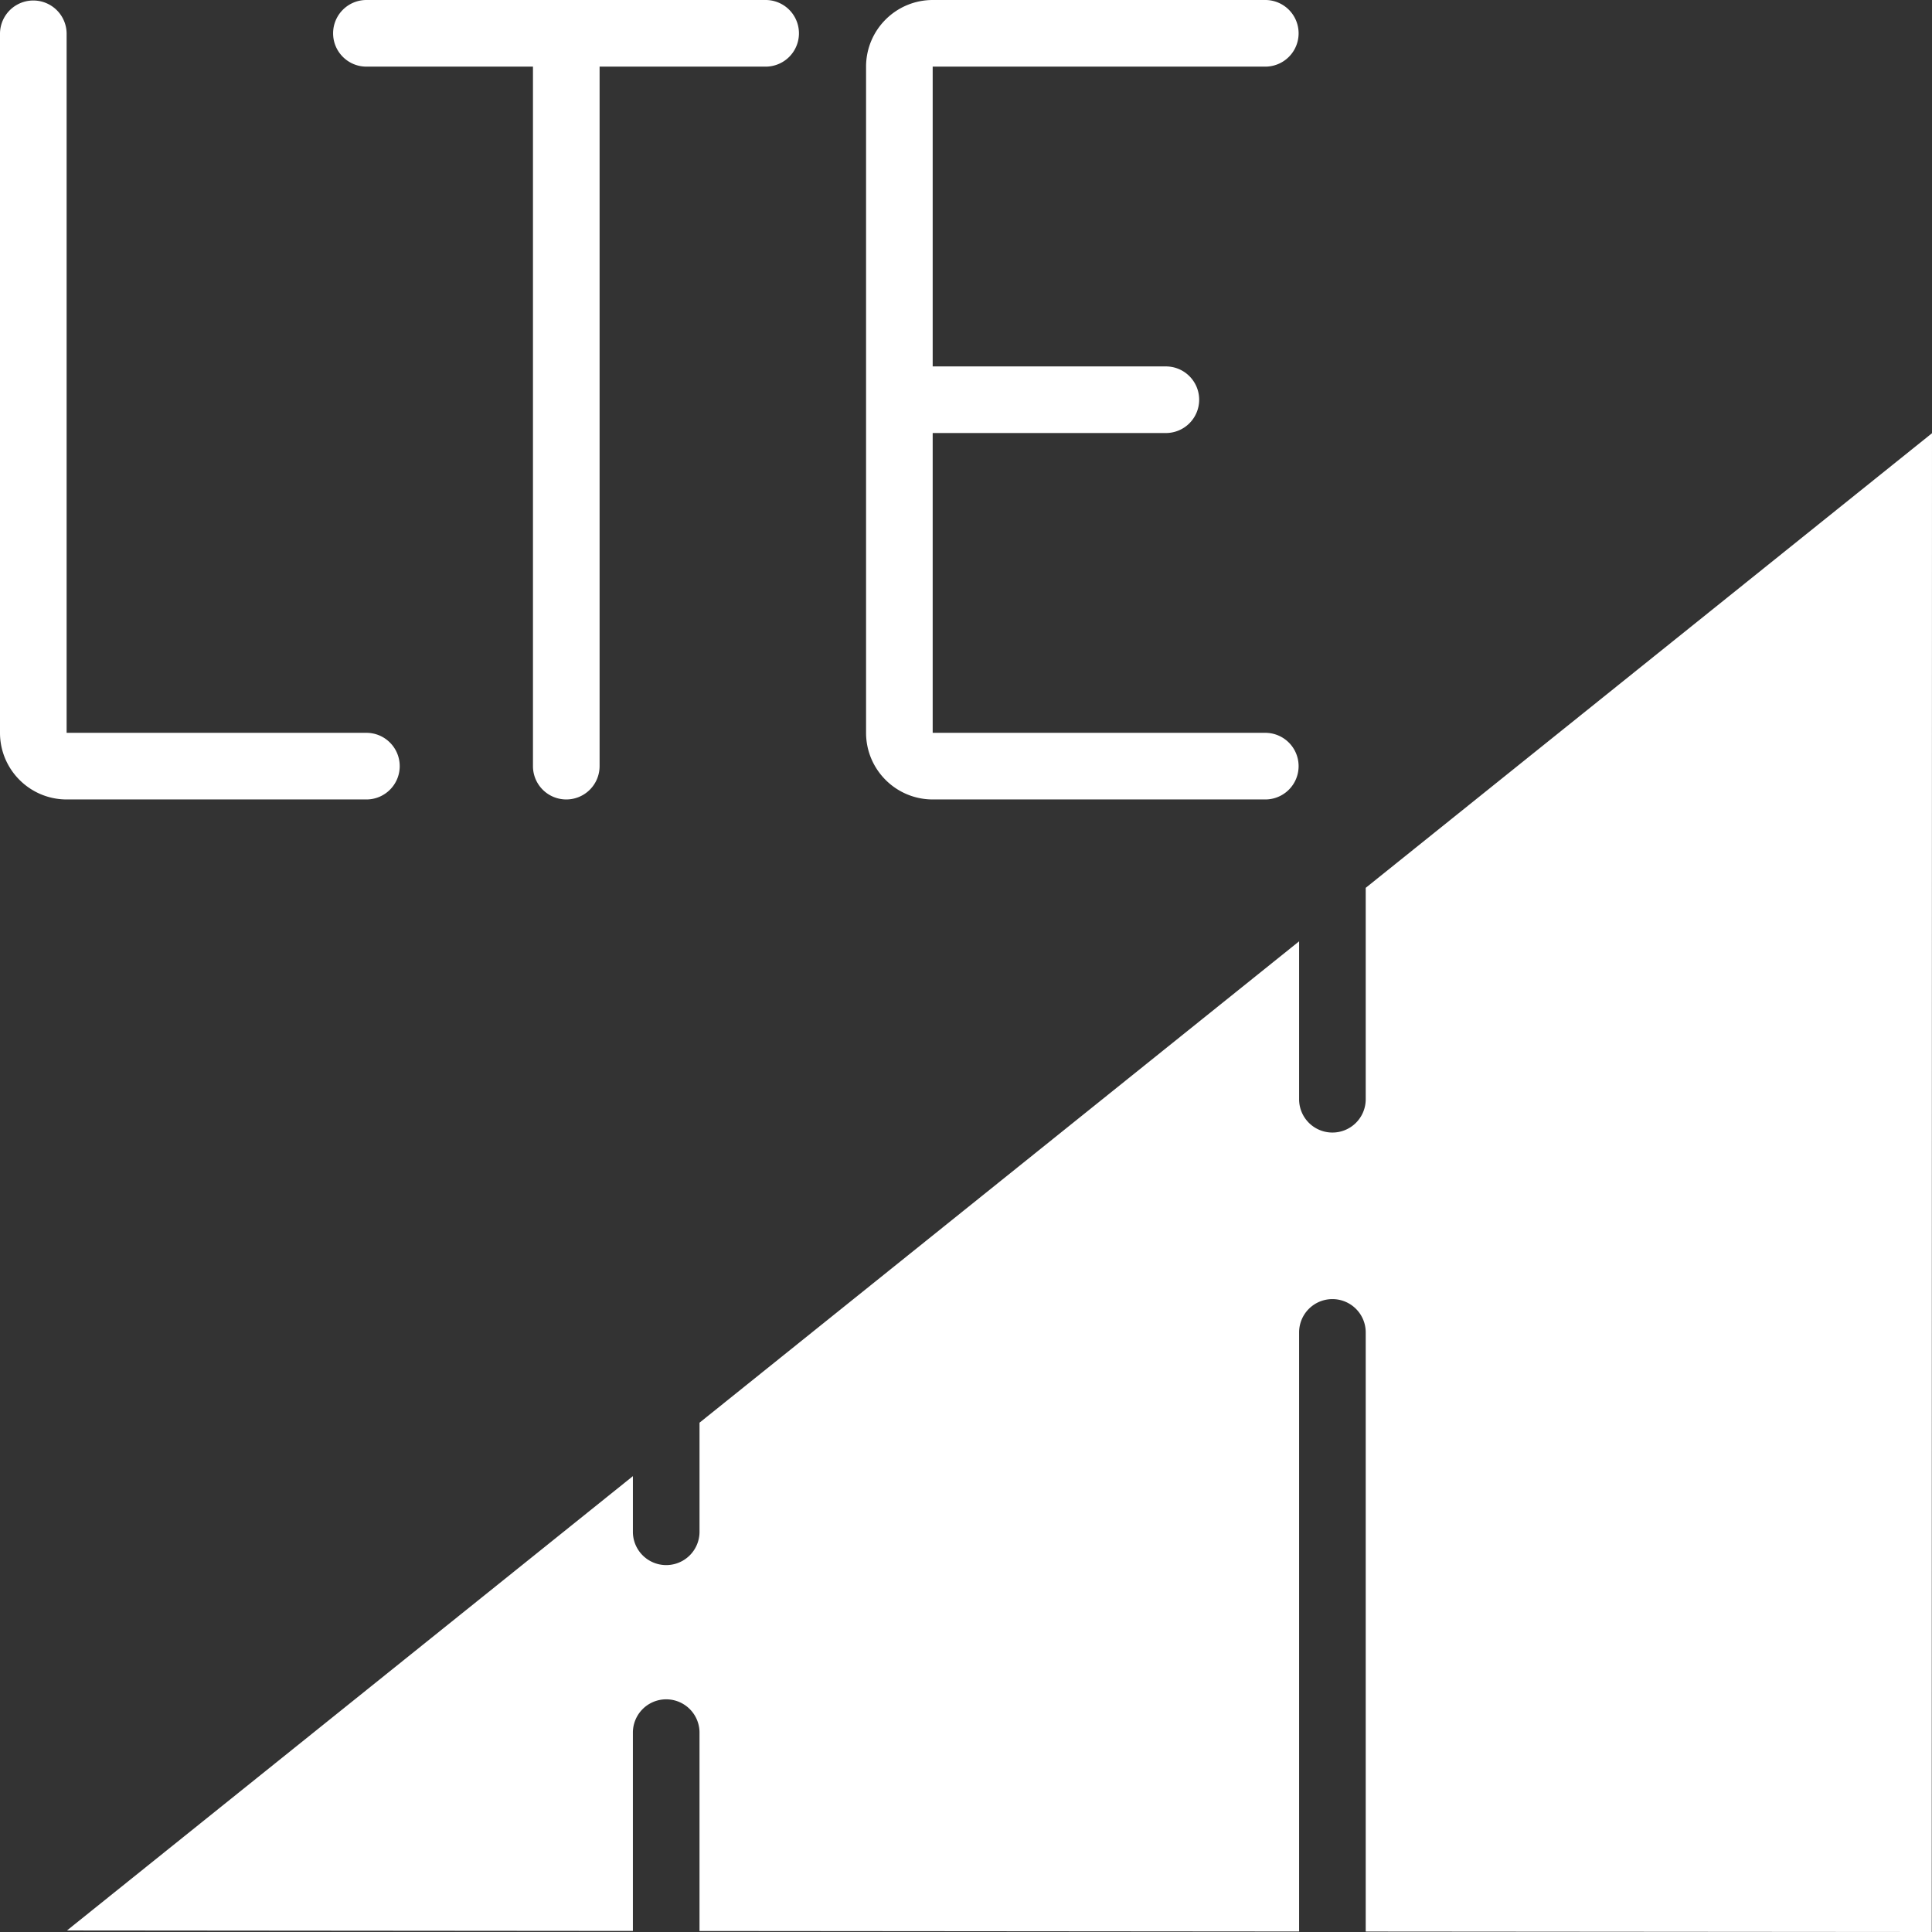 <svg xmlns="http://www.w3.org/2000/svg" xmlns:xlink="http://www.w3.org/1999/xlink" width="512" height="512" x="0" y="0" viewBox="0 0 512.001 512" style="enable-background:new 0 0 512 512" xml:space="preserve" class=""><rect x="0" y="0" width="512.001" height="512" fill="#333333" stroke="none"/><g><path d="m511.93 512 .07-397.02a.42.42 0 0 0-.02-.156L361.93 235.285v56.028a8.823 8.823 0 0 1-8.828 8.824 8.822 8.822 0 0 1-8.825-8.825v-41.851L185.38 377.027v29.043a8.829 8.829 0 0 1-17.656 0v-14.875L17.75 511.594l149.973.125v-52.684a8.829 8.829 0 0 1 17.656 0v52.7l158.898.132V353.105a8.823 8.823 0 0 1 8.825-8.828 8.824 8.824 0 0 1 8.828 8.828V511.88zM17.656 211.863h79.446c4.878 0 8.828-3.953 8.828-8.828s-3.95-8.828-8.828-8.828H17.656V8.828A8.829 8.829 0 0 0 0 8.828v185.379c.008 9.746 7.91 17.645 17.656 17.656zM150.07 211.863a8.829 8.829 0 0 0 8.828-8.828V17.656h44.137a8.829 8.829 0 0 0 0-17.656H97.102c-4.875 0-8.825 3.953-8.825 8.828s3.95 8.828 8.825 8.828h44.14v185.38a8.829 8.829 0 0 0 8.828 8.827zM335.45 17.656a8.829 8.829 0 0 0 0-17.656h-88.278c-9.746.012-17.645 7.91-17.656 17.656v176.551c.011 9.746 7.91 17.645 17.656 17.656h88.277a8.829 8.829 0 0 0 0-17.656h-88.277v-79.45h61.793a8.826 8.826 0 0 0 8.828-8.827c0-4.875-3.953-8.825-8.828-8.825h-61.793V17.656zm0 0" fill="#ffffff" opacity="1" data-original="#000000"></path></g></svg>